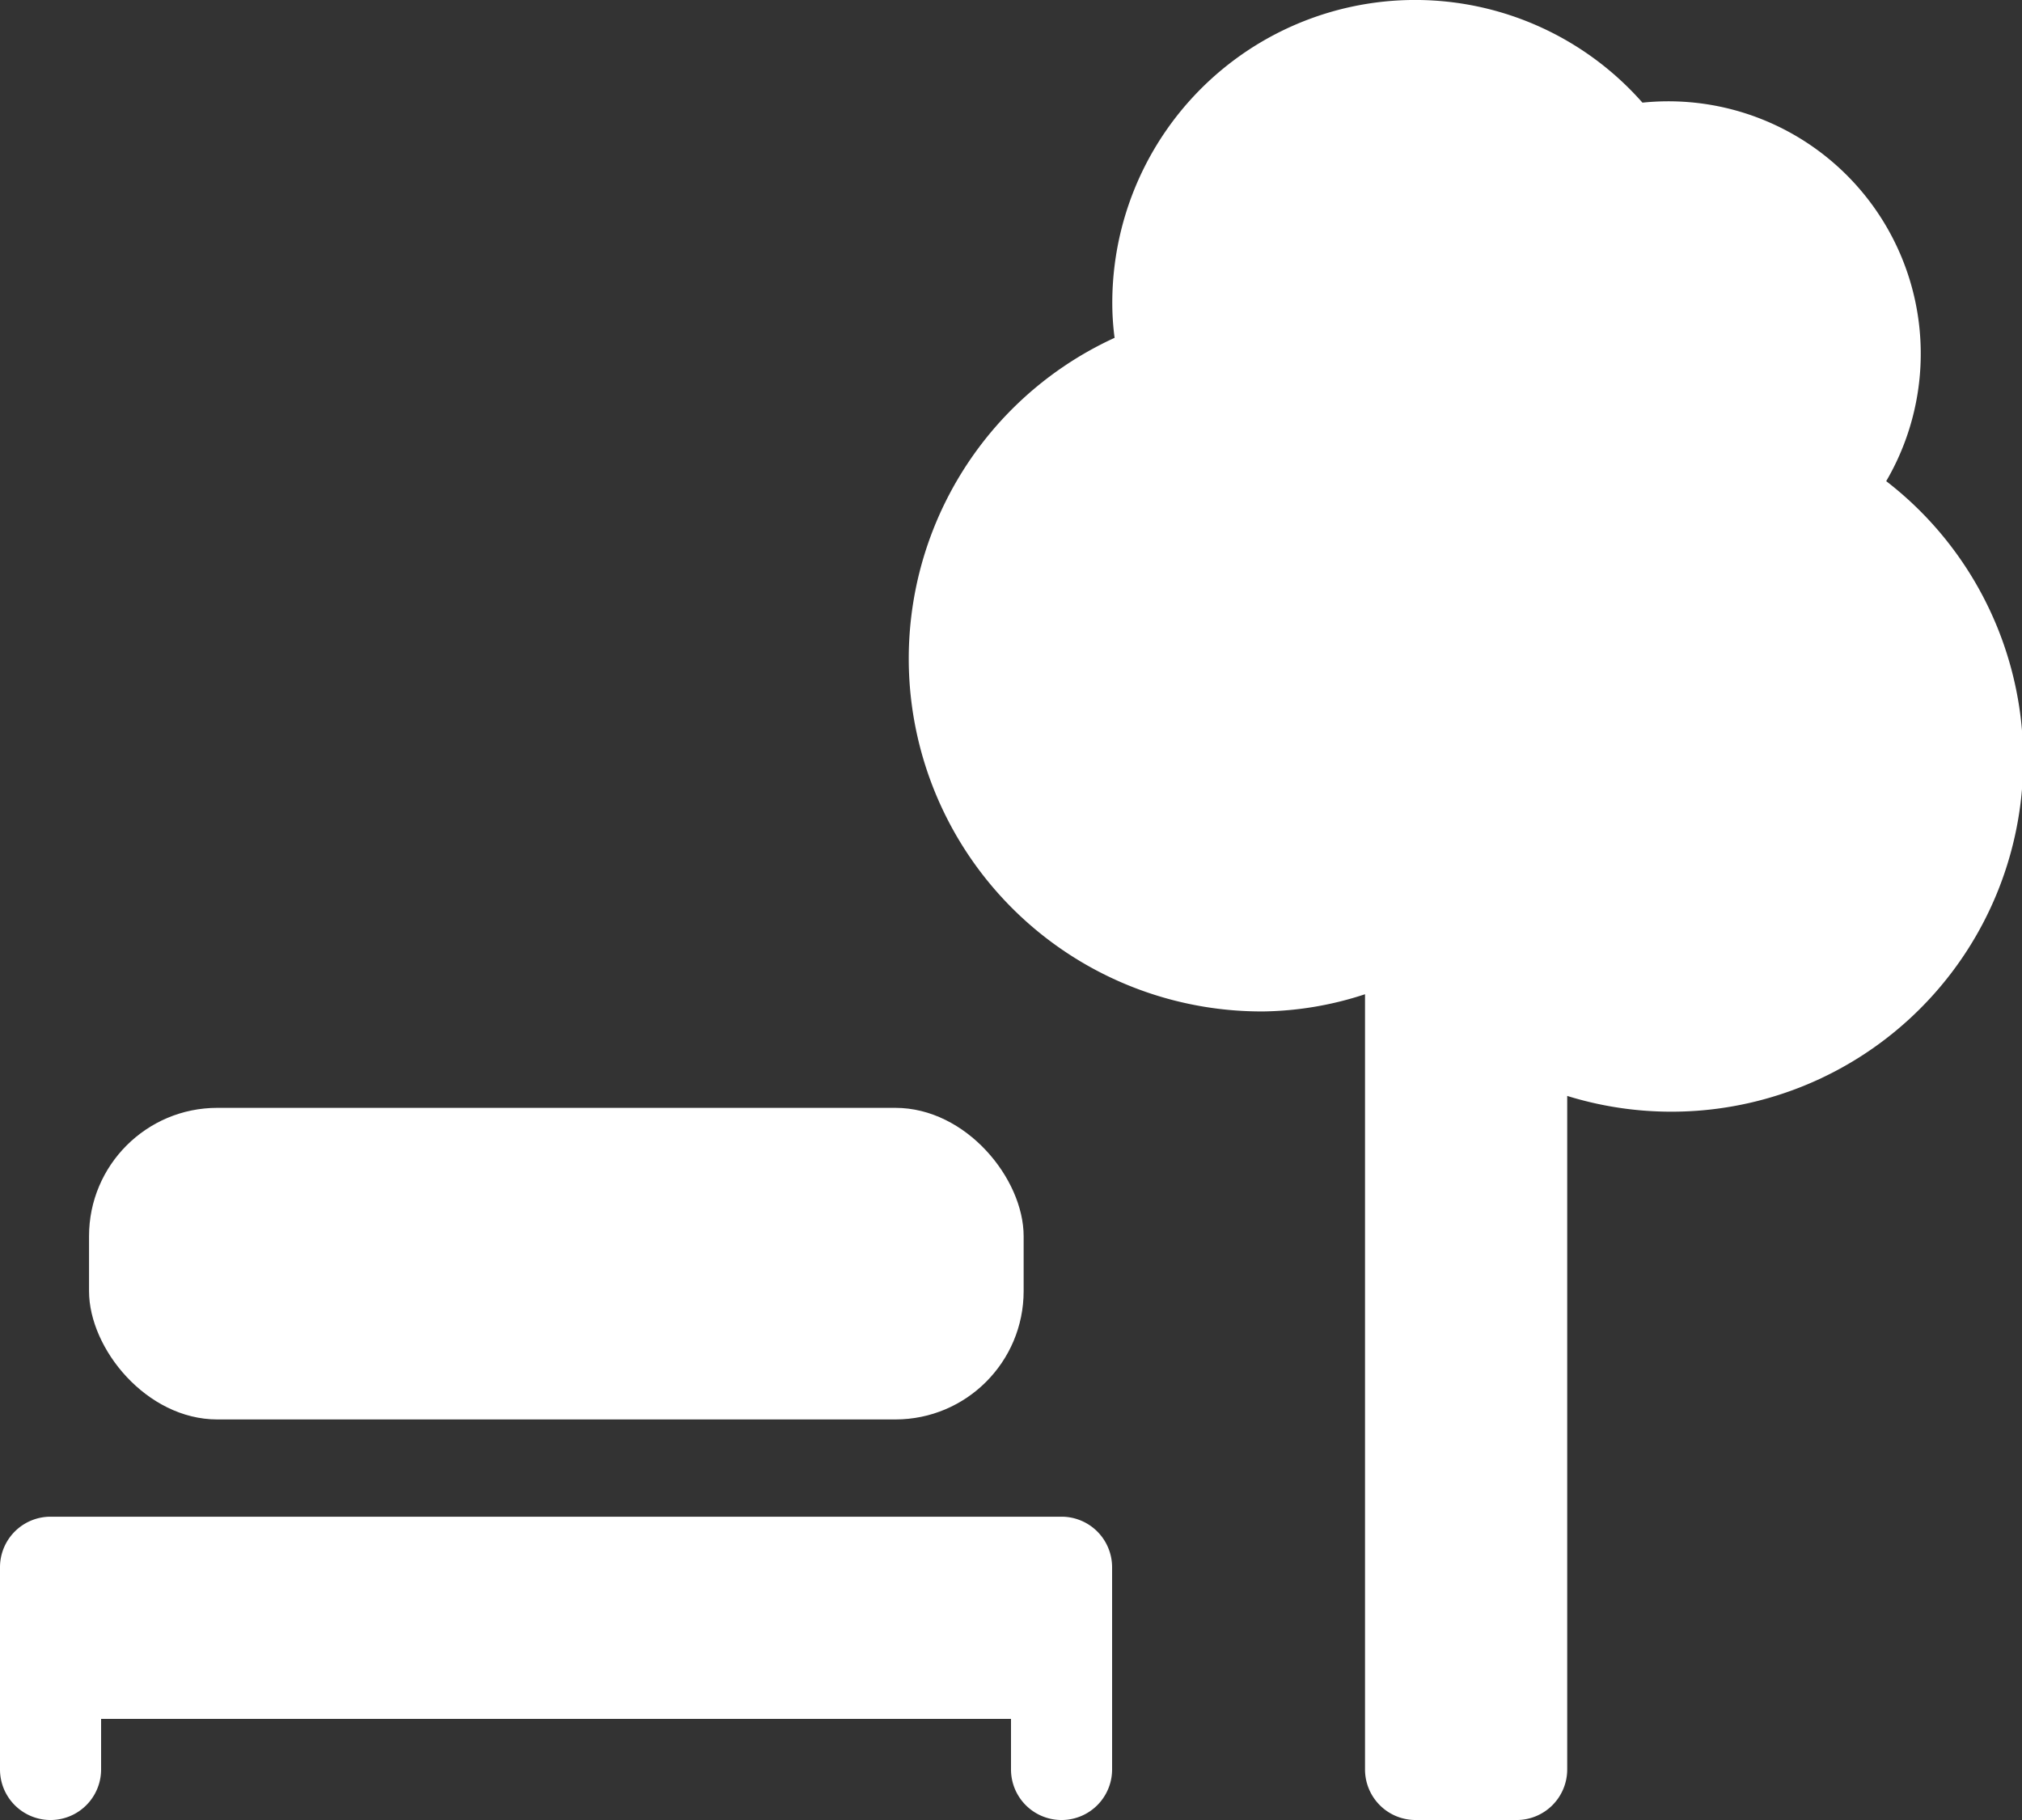 <svg xmlns="http://www.w3.org/2000/svg" width="31.522" height="28.37" viewBox="0 0 31.522 28.37">
  <rect x="0" y="0" width="31.522" height="28.37" fill="#333333" stroke="none"/>
  <g id="Group_182" data-name="Group 182" transform="translate(-8 -12)">
    <rect id="Rectangle_73" data-name="Rectangle 73" width="14.57" height="4.857" rx="2" transform="translate(9.388 29.269)" fill="#fff"/>
    <path id="Path_30" data-name="Path 30" d="M59.218,19.5a3.934,3.934,0,0,0-3.8-5.9,4.722,4.722,0,0,0-8.265,3.129,4.151,4.151,0,0,0,.036.537,5.5,5.5,0,0,0,2.328,10.5,5.28,5.28,0,0,0,1.576-.268V39.582a.788.788,0,0,0,.787.788h1.577a.788.788,0,0,0,.788-.787h0v-10.5A5.485,5.485,0,0,0,59.218,19.5Z" transform="translate(-21.813)" fill="#fff"/>
    <path id="Path_31" data-name="Path 31" d="M24.549,72H8.788A.788.788,0,0,0,8,72.788V75.94a.788.788,0,0,0,1.576,0v-.788H23.761v.788a.788.788,0,0,0,1.576,0V72.788A.788.788,0,0,0,24.549,72Z" transform="translate(0 -36.358)" fill="#fff"/>
  </g>
</svg>

